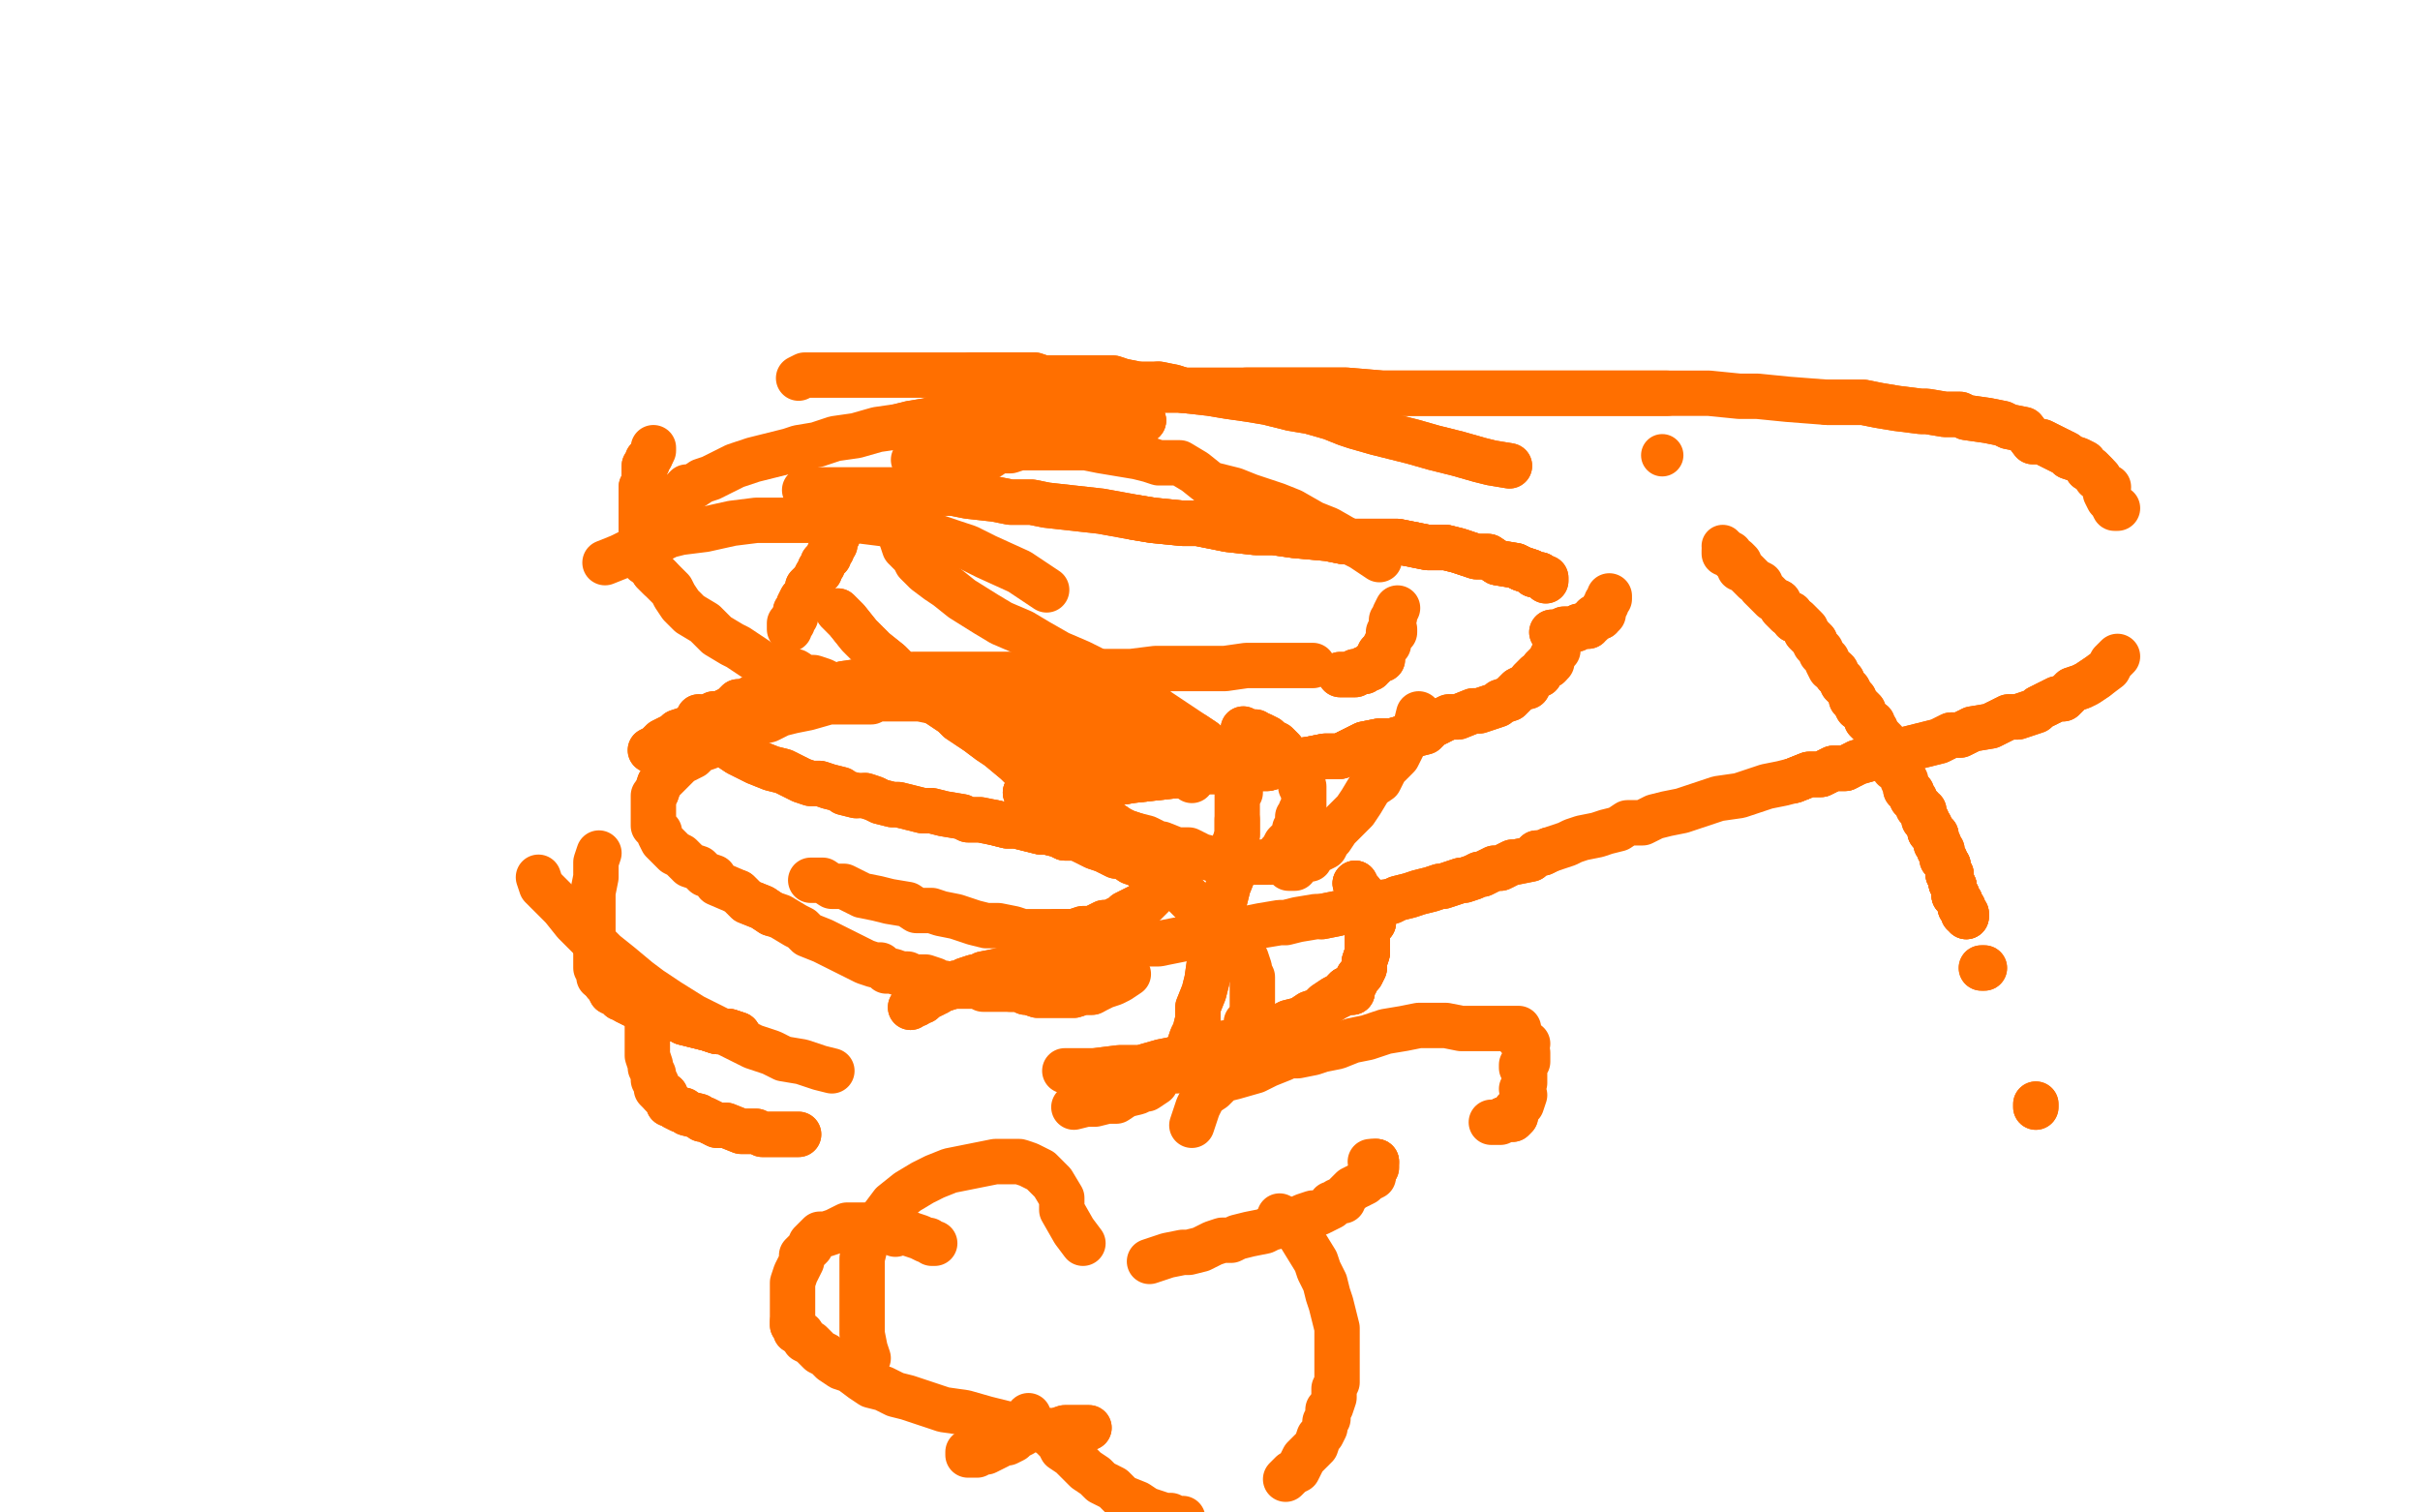 <?xml version="1.0" standalone="no"?>
<!DOCTYPE svg PUBLIC "-//W3C//DTD SVG 1.1//EN"
"http://www.w3.org/Graphics/SVG/1.1/DTD/svg11.dtd">

<svg width="800" height="500" version="1.1" xmlns="http://www.w3.org/2000/svg" xmlns:xlink="http://www.w3.org/1999/xlink" style="stroke-antialiasing: false"><desc>This SVG has been created on https://colorillo.com/</desc><rect x='0' y='0' width='800' height='500' style='fill: rgb(255,255,255); stroke-width:0' /><polyline points="301,333 302,332 303,332 303,331 305,331 306,330 308,329 310,328 311,327 312,327 315,326 316,325 318,325 319,324 322,323 324,323 325,322 330,321 334,320 339,319 343,317 346,316 351,316 355,315" style="fill: none; stroke: #ff6f00; stroke-width: 15; stroke-linejoin: round; stroke-linecap: round; stroke-antialiasing: false; stroke-antialias: 0; opacity: 1.0"/>
<polyline points="301,333 302,332 303,332 303,331 305,331 306,330 308,329 310,328 311,327 312,327 315,326 316,325 318,325 319,324 322,323 324,323 325,322 330,321 334,320 339,319 343,317 346,316 351,316 355,315 359,314 365,314 370,313 376,312 379,312 383,312 388,311 393,310 397,310 402,309 405,308 408,308 412,307 417,306 423,305 425,305 429,304 435,303 437,303 442,302" style="fill: none; stroke: #ff6f00; stroke-width: 15; stroke-linejoin: round; stroke-linecap: round; stroke-antialiasing: false; stroke-antialias: 0; opacity: 1.0"/>
<polyline points="437,303 442,302 446,301 450,301 453,299 459,298 460,298 462,297 466,296 469,295 473,294 476,293 477,293 480,292 483,291 484,291 487,290 489,289 490,289 492,288 494,287 496,287 498,286 500,285 501,285 506,284 508,282 510,282 512,281" style="fill: none; stroke: #ff6f00; stroke-width: 15; stroke-linejoin: round; stroke-linecap: round; stroke-antialiasing: false; stroke-antialias: 0; opacity: 1.0"/>
<polyline points="460,298 462,297 466,296 469,295 473,294 476,293 477,293 480,292 483,291 484,291 487,290 489,289 490,289 492,288 494,287 496,287 498,286 500,285 501,285 506,284 508,282 510,282 512,281 515,280 518,279 520,278 523,277 528,276 531,275 535,274 538,272 543,272 547,270 551,269 556,268 559,267 565,265 568,264 575,263 578,262 584,260 589,259 593,258 598,256 602,256 606,254 610,254" style="fill: none; stroke: #ff6f00; stroke-width: 15; stroke-linejoin: round; stroke-linecap: round; stroke-antialiasing: false; stroke-antialias: 0; opacity: 1.0"/>
<polyline points="593,258 598,256 602,256 606,254 610,254 614,252 621,250 625,250 629,248 633,247 637,246 641,245 645,243 648,243 652,241 658,240 660,239 664,237 667,237 670,236 673,235 674,234 676,233 680,231 682,231 685,228 688,227 690,226 693,224" style="fill: none; stroke: #ff6f00; stroke-width: 15; stroke-linejoin: round; stroke-linecap: round; stroke-antialiasing: false; stroke-antialias: 0; opacity: 1.0"/>
<polyline points="593,258 598,256 602,256 606,254 610,254 614,252 621,250 625,250 629,248 633,247 637,246 641,245 645,243 648,243 652,241 658,240 660,239 664,237 667,237 670,236 673,235 674,234 676,233 680,231 682,231 685,228 688,227 690,226 693,224 697,221 698,219 700,217" style="fill: none; stroke: #ff6f00; stroke-width: 15; stroke-linejoin: round; stroke-linecap: round; stroke-antialiasing: false; stroke-antialias: 0; opacity: 1.0"/>
<polyline points="700,168 699,168 698,166 697,165 696,163 697,161 696,161 695,160 694,158 693,158 693,157 691,155 690,155 689,153 687,152 684,151 683,150 679,148 677,147 675,146 672,146 669,142 664,141 662,140 657,139 650,138 648,137 643,137 637,136 635,136 627,135 621,134 616,133 608,133 604,133" style="fill: none; stroke: #ff6f00; stroke-width: 15; stroke-linejoin: round; stroke-linecap: round; stroke-antialiasing: false; stroke-antialias: 0; opacity: 1.0"/>
<polyline points="693,157 691,155 690,155 689,153 687,152 684,151 683,150 679,148 677,147 675,146 672,146 669,142 664,141 662,140 657,139 650,138 648,137 643,137 637,136 635,136 627,135 621,134 616,133 608,133 604,133 591,132 581,131 575,131 565,130 554,130 551,130 537,130 523,130 512,130 501,130 493,130 482,130 471,130 464,130 457,130 445,129 436,129 430,129 420,129 412,129" style="fill: none; stroke: #ff6f00; stroke-width: 15; stroke-linejoin: round; stroke-linecap: round; stroke-antialiasing: false; stroke-antialias: 0; opacity: 1.0"/>
<polyline points="551,130 537,130 523,130 512,130 501,130 493,130 482,130 471,130 464,130 457,130 445,129 436,129 430,129 420,129 412,129 404,129 396,129 391,129 385,129 377,129 370,129 363,130 357,130 353,130 348,131 345,131 339,132 334,133 329,134 325,135 320,136 313,137 307,139 301,140 297,141" style="fill: none; stroke: #ff6f00; stroke-width: 15; stroke-linejoin: round; stroke-linecap: round; stroke-antialiasing: false; stroke-antialias: 0; opacity: 1.0"/>
<polyline points="357,130 353,130 348,131 345,131 339,132 334,133 329,134 325,135 320,136 313,137 307,139 301,140 297,141 290,142 283,144 276,145 270,147 264,148 261,149 253,151 249,152 243,154 239,156 235,158 232,159 229,161 227,161 224,164 223,165 222,166 220,168 219,170 218,171 217,173 216,177 216,178 214,182 214,185 213,186" style="fill: none; stroke: #ff6f00; stroke-width: 15; stroke-linejoin: round; stroke-linecap: round; stroke-antialiasing: false; stroke-antialias: 0; opacity: 1.0"/>
<polyline points="231,237 232,238 232,239 234,241 236,243 238,244 241,247 244,249 248,251 250,252 255,254 259,255 261,256 265,258 268,259 271,259 274,260 278,261 279,262 283,263" style="fill: none; stroke: #ff6f00; stroke-width: 15; stroke-linejoin: round; stroke-linecap: round; stroke-antialiasing: false; stroke-antialias: 0; opacity: 1.0"/>
<polyline points="231,237 232,238 232,239 234,241 236,243 238,244 241,247 244,249 248,251 250,252 255,254 259,255 261,256 265,258 268,259 271,259 274,260 278,261 279,262 283,263 286,263 289,264 291,265 295,266 297,266 301,267 305,268 308,268 312,269 318,270 320,271 324,271 329,272 333,273 336,273 340,274 344,275 346,275 350,276 352,277 356,277" style="fill: none; stroke: #ff6f00; stroke-width: 15; stroke-linejoin: round; stroke-linecap: round; stroke-antialiasing: false; stroke-antialias: 0; opacity: 1.0"/>
<polyline points="286,263 289,264 291,265 295,266 297,266 301,267 305,268 308,268 312,269 318,270 320,271 324,271 329,272 333,273 336,273 340,274 344,275 346,275 350,276 352,277 356,277 360,279 362,280 365,281 367,282 369,283 371,283 374,285 377,286 379,288 384,291 387,293 391,295 395,299 398,300 399,303 403,306 406,310 408,312 410,315" style="fill: none; stroke: #ff6f00; stroke-width: 15; stroke-linejoin: round; stroke-linecap: round; stroke-antialiasing: false; stroke-antialias: 0; opacity: 1.0"/>
<polyline points="329,272 333,273 336,273 340,274 344,275 346,275 350,276 352,277 356,277 360,279 362,280 365,281 367,282 369,283 371,283 374,285 377,286 379,288 384,291 387,293 391,295 395,299 398,300 399,303 403,306 406,310 408,312 410,315 412,317 413,320 413,321 414,323 414,325 414,327 414,329 414,332 414,334 413,337 412,338 412,340 411,343 409,344 408,346 408,347" style="fill: none; stroke: #ff6f00; stroke-width: 15; stroke-linejoin: round; stroke-linecap: round; stroke-antialiasing: false; stroke-antialias: 0; opacity: 1.0"/>
<polyline points="264,375 258,375 252,375 250,374 247,374 245,374 240,372 238,372 237,372 235,371 233,370 232,370 231,369 227,368 226,367 225,367 223,366 222,365 221,365 221,364 220,363 220,362 219,362" style="fill: none; stroke: #ff6f00; stroke-width: 15; stroke-linejoin: round; stroke-linecap: round; stroke-antialiasing: false; stroke-antialias: 0; opacity: 1.0"/>
<polyline points="264,375 258,375 252,375 250,374 247,374 245,374 240,372 238,372 237,372 235,371 233,370 232,370 231,369 227,368 226,367 225,367 223,366 222,365 221,365 221,364 220,363 220,362 219,362 218,361 217,360 217,359 217,358 216,357 216,355 215,353 215,352 214,349 214,347 214,344 214,342 214,339 214,338 214,336" style="fill: none; stroke: #ff6f00; stroke-width: 15; stroke-linejoin: round; stroke-linecap: round; stroke-antialiasing: false; stroke-antialias: 0; opacity: 1.0"/>
<polyline points="339,262 346,261 355,260 362,260 368,259 374,258 383,257 392,256 398,255 404,255 415,254 419,254 426,252 433,251 438,250 443,250 451,246 456,245 460,245 467,243" style="fill: none; stroke: #ff6f00; stroke-width: 15; stroke-linejoin: round; stroke-linecap: round; stroke-antialiasing: false; stroke-antialias: 0; opacity: 1.0"/>
<polyline points="339,262 346,261 355,260 362,260 368,259 374,258 383,257 392,256 398,255 404,255 415,254 419,254 426,252 433,251 438,250 443,250 451,246 456,245 460,245 467,243 471,242 473,240 479,237 482,237 487,235 489,235 492,234 495,233 496,232 499,231 500,230 502,228 504,227 505,227 506,225 507,224 508,223 509,223 510,221 511,220 512,220" style="fill: none; stroke: #ff6f00; stroke-width: 15; stroke-linejoin: round; stroke-linecap: round; stroke-antialiasing: false; stroke-antialias: 0; opacity: 1.0"/>
<polyline points="339,262 346,261 355,260 362,260 368,259 374,258 383,257 392,256 398,255 404,255 415,254 419,254 426,252 433,251 438,250 443,250 451,246 456,245 460,245 467,243 471,242 473,240 479,237 482,237 487,235 489,235 492,234 495,233 496,232 499,231 500,230 502,228 504,227 505,227 506,225 507,224 508,223 509,223 510,221 511,220 512,220 513,219 513,217 514,216 515,215" style="fill: none; stroke: #ff6f00; stroke-width: 15; stroke-linejoin: round; stroke-linecap: round; stroke-antialiasing: false; stroke-antialias: 0; opacity: 1.0"/>
<polyline points="511,192 511,191 510,191 509,190 507,190 506,189 503,188 501,187 495,186 492,184 488,184 482,182 478,181 472,181 467,180 462,179 457,179 449,179 444,179 439,178 428,177 421,176 415,176 406,175 396,173 391,173 381,172 375,171" style="fill: none; stroke: #ff6f00; stroke-width: 15; stroke-linejoin: round; stroke-linecap: round; stroke-antialiasing: false; stroke-antialias: 0; opacity: 1.0"/>
<polyline points="511,192 511,191 510,191 509,190 507,190 506,189 503,188 501,187 495,186 492,184 488,184 482,182 478,181 472,181 467,180 462,179 457,179 449,179 444,179 439,178 428,177 421,176 415,176 406,175 396,173 391,173 381,172 375,171 364,169 355,168 346,167 341,166 334,166 329,165 320,164 315,163 309,163 304,162 297,162 291,162 286,162 282,162 280,162 277,162 274,162 272,162 270,162" style="fill: none; stroke: #ff6f00; stroke-width: 15; stroke-linejoin: round; stroke-linecap: round; stroke-antialiasing: false; stroke-antialias: 0; opacity: 1.0"/>
<polyline points="510,191 509,190 507,190 506,189 503,188 501,187 495,186 492,184 488,184 482,182 478,181 472,181 467,180 462,179 457,179 449,179 444,179 439,178 428,177 421,176 415,176 406,175 396,173 391,173 381,172 375,171 364,169 355,168 346,167 341,166 334,166 329,165 320,164 315,163 309,163 304,162 297,162 291,162 286,162 282,162 280,162 277,162 274,162 272,162 270,162 269,162 268,162 267,162 266,162" style="fill: none; stroke: #ff6f00; stroke-width: 15; stroke-linejoin: round; stroke-linecap: round; stroke-antialiasing: false; stroke-antialias: 0; opacity: 1.0"/>
<polyline points="277,202 280,205 284,210 288,214 289,215 294,219 297,222 302,226 306,229 309,232 315,236 317,238 323,242 327,245 330,247 336,252 339,255 347,261 353,265 356,267 361,270 367,272 370,274 372,275 375,276" style="fill: none; stroke: #ff6f00; stroke-width: 15; stroke-linejoin: round; stroke-linecap: round; stroke-antialiasing: false; stroke-antialias: 0; opacity: 1.0"/>
<polyline points="277,202 280,205 284,210 288,214 289,215 294,219 297,222 302,226 306,229 309,232 315,236 317,238 323,242 327,245 330,247 336,252 339,255 347,261 353,265 356,267 361,270 367,272 370,274 372,275 375,276 379,277 383,279 384,279 389,281 392,281 393,281 397,283 401,284 403,285 406,285 410,285 412,285 415,285 419,285" style="fill: none; stroke: #ff6f00; stroke-width: 15; stroke-linejoin: round; stroke-linecap: round; stroke-antialiasing: false; stroke-antialias: 0; opacity: 1.0"/>
<polyline points="448,292 449,294 450,295 450,296 451,297 452,299 452,300 453,302 453,304 454,305 453,306 452,308 452,309 452,311 452,312 452,315 451,318 451,320 450,322 449,323 448,325 447,326 447,328 445,328 445,327" style="fill: none; stroke: #ff6f00; stroke-width: 15; stroke-linejoin: round; stroke-linecap: round; stroke-antialiasing: false; stroke-antialias: 0; opacity: 1.0"/>
<polyline points="448,292 449,294 450,295 450,296 451,297 452,299 452,300 453,302 453,304 454,305 453,306 452,308 452,309 452,311 452,312 452,315 451,318 451,320 450,322 449,323 448,325 447,326 447,328 445,328 445,327 444,328 443,329 441,330 438,332 436,334 433,335 430,337 426,338 424,339 418,341 415,342 410,344 404,345 401,347 395,348 389,350 384,351 377,353 370,353 362,354" style="fill: none; stroke: #ff6f00; stroke-width: 15; stroke-linejoin: round; stroke-linecap: round; stroke-antialiasing: false; stroke-antialias: 0; opacity: 1.0"/>
<polyline points="448,292 449,294 450,295 450,296 451,297 452,299 452,300 453,302 453,304 454,305 453,306 452,308 452,309 452,311 452,312 452,315 451,318 451,320 450,322 449,323 448,325 447,326 447,328 445,328 445,327 444,328 443,329 441,330 438,332 436,334 433,335 430,337 426,338 424,339 418,341 415,342 410,344 404,345 401,347 395,348 389,350 384,351 377,353 370,353 362,354 352,354" style="fill: none; stroke: #ff6f00; stroke-width: 15; stroke-linejoin: round; stroke-linecap: round; stroke-antialiasing: false; stroke-antialias: 0; opacity: 1.0"/>
<polyline points="244,342 241,341 237,341 234,340 230,339 226,338 224,337 220,336 215,334 214,334" style="fill: none; stroke: #ff6f00; stroke-width: 15; stroke-linejoin: round; stroke-linecap: round; stroke-antialiasing: false; stroke-antialias: 0; opacity: 1.0"/>
<polyline points="244,342 241,341 237,341 234,340 230,339 226,338 224,337 220,336 215,334 214,334 211,333 209,332 207,331 206,330 205,330 204,329 203,328 202,328 201,326 200,325" style="fill: none; stroke: #ff6f00; stroke-width: 15; stroke-linejoin: round; stroke-linecap: round; stroke-antialiasing: false; stroke-antialias: 0; opacity: 1.0"/>
<polyline points="244,342 241,341 237,341 234,340 230,339 226,338 224,337 220,336 215,334 214,334 211,333 209,332 207,331 206,330 205,330 204,329 203,328 202,328 201,326 200,325 200,324 198,323 198,322 198,321 198,320 197,320 197,318 197,316 197,314 197,313 196,310 196,308 196,305 196,302 196,300 196,297 196,295 197,290 197,285 198,282" style="fill: none; stroke: #ff6f00; stroke-width: 15; stroke-linejoin: round; stroke-linecap: round; stroke-antialiasing: false; stroke-antialias: 0; opacity: 1.0"/>
<polyline points="234,240 237,238 241,237 244,236 247,234 253,232 258,231 262,229 266,229 272,228 275,227 279,226 286,225 291,224 295,224 302,223 307,223 318,223 325,223 330,223 338,223 343,223 352,223 357,222" style="fill: none; stroke: #ff6f00; stroke-width: 15; stroke-linejoin: round; stroke-linecap: round; stroke-antialiasing: false; stroke-antialias: 0; opacity: 1.0"/>
<polyline points="234,240 237,238 241,237 244,236 247,234 253,232 258,231 262,229 266,229 272,228 275,227 279,226 286,225 291,224 295,224 302,223 307,223 318,223 325,223 330,223 338,223 343,223 352,223 357,222 366,222 374,222 382,221 388,221 397,221 405,221 412,220 420,220 426,220 434,220" style="fill: none; stroke: #ff6f00; stroke-width: 15; stroke-linejoin: round; stroke-linecap: round; stroke-antialiasing: false; stroke-antialias: 0; opacity: 1.0"/>
<polyline points="513,209 514,209 515,209 517,208 518,208 520,208 521,208 522,207 523,207 524,207 525,207 525,206 526,206 526,205 527,205 527,204 528,204 529,204 529,203" style="fill: none; stroke: #ff6f00; stroke-width: 15; stroke-linejoin: round; stroke-linecap: round; stroke-antialiasing: false; stroke-antialias: 0; opacity: 1.0"/>
<polyline points="513,209 514,209 515,209 517,208 518,208 520,208 521,208 522,207 523,207 524,207 525,207 525,206 526,206 526,205 527,205 527,204 528,204 529,204 529,203 530,203 530,202 530,203 530,201 531,200 531,199 532,198 532,197" style="fill: none; stroke: #ff6f00; stroke-width: 15; stroke-linejoin: round; stroke-linecap: round; stroke-antialiasing: false; stroke-antialias: 0; opacity: 1.0"/>
<polyline points="499,154 493,153 489,152 482,150 478,149 474,148 467,146 455,143 448,141 445,140 440,138 433,136 427,135 419,133 413,132 406,131 400,130 391,129 388,128 383,127" style="fill: none; stroke: #ff6f00; stroke-width: 15; stroke-linejoin: round; stroke-linecap: round; stroke-antialiasing: false; stroke-antialias: 0; opacity: 1.0"/>
<polyline points="499,154 493,153 489,152 482,150 478,149 474,148 467,146 455,143 448,141 445,140 440,138 433,136 427,135 419,133 413,132 406,131 400,130 391,129 388,128 383,127 376,127 371,126 368,125 363,125 361,125 358,125 354,125 352,125 349,125 346,125 345,125 342,124 341,124 339,124 338,124 335,124 333,124 332,124 330,124 327,124 324,124 321,124" style="fill: none; stroke: #ff6f00; stroke-width: 15; stroke-linejoin: round; stroke-linecap: round; stroke-antialiasing: false; stroke-antialias: 0; opacity: 1.0"/>
<polyline points="376,127 371,126 368,125 363,125 361,125 358,125 354,125 352,125 349,125 346,125 345,125 342,124 341,124 339,124 338,124 335,124 333,124 332,124 330,124 327,124 324,124 321,124 319,124 314,124 311,124 307,124 303,124 300,124 296,124 294,124 292,124 288,124 285,124 282,124 278,124 275,124 273,124 270,124 266,124 264,125" style="fill: none; stroke: #ff6f00; stroke-width: 15; stroke-linejoin: round; stroke-linecap: round; stroke-antialiasing: false; stroke-antialias: 0; opacity: 1.0"/>
<polyline points="216,148 216,149 215,151 214,152 214,153 213,154 213,156 213,157 213,159 212,161 212,163 212,165 212,167 212,169 212,172 212,174 212,175 212,178 212,179 213,180 213,182 214,184 215,186 215,187 216,189 217,190 218,191" style="fill: none; stroke: #ff6f00; stroke-width: 15; stroke-linejoin: round; stroke-linecap: round; stroke-antialiasing: false; stroke-antialias: 0; opacity: 1.0"/>
<polyline points="215,151 214,152 214,153 213,154 213,156 213,157 213,159 212,161 212,163 212,165 212,167 212,169 212,172 212,174 212,175 212,178 212,179 213,180 213,182 214,184 215,186 215,187 216,189 217,190 218,191 220,193 221,194 222,195 223,197 225,200 226,201 228,203 233,206 235,208 237,210 242,213 244,214 247,216 250,218 253,220 256,221 258,221 260,222 263,222 266,224 269,224 272,225 274,226 278,227" style="fill: none; stroke: #ff6f00; stroke-width: 15; stroke-linejoin: round; stroke-linecap: round; stroke-antialiasing: false; stroke-antialias: 0; opacity: 1.0"/>
<polyline points="350,230 351,230 354,231 356,231 357,231 359,232 360,233 362,234 365,234 367,234 369,235 371,236 375,238 376,238 377,239 380,240 382,241 383,242 384,242 386,244 387,244" style="fill: none; stroke: #ff6f00; stroke-width: 15; stroke-linejoin: round; stroke-linecap: round; stroke-antialiasing: false; stroke-antialias: 0; opacity: 1.0"/>
<polyline points="350,230 351,230 354,231 356,231 357,231 359,232 360,233 362,234 365,234 367,234 369,235 371,236 375,238 376,238 377,239 380,240 382,241 383,242 384,242 386,244 387,244 388,245 390,246 390,247 391,247 392,247 392,248 392,249 393,249 393,250 394,250 394,251 394,252 394,253" style="fill: none; stroke: #ff6f00; stroke-width: 15; stroke-linejoin: round; stroke-linecap: round; stroke-antialiasing: false; stroke-antialias: 0; opacity: 1.0"/>
<polyline points="350,230 351,230 354,231 356,231 357,231 359,232 360,233 362,234 365,234 367,234 369,235 371,236 375,238 376,238 377,239 380,240 382,241 383,242 384,242 386,244 387,244 388,245 390,246 390,247 391,247 392,247 392,248 392,249 393,249 393,250 394,250 394,251 394,252 394,253 394,254 394,255 394,256 394,257 394,258" style="fill: none; stroke: #ff6f00; stroke-width: 15; stroke-linejoin: round; stroke-linecap: round; stroke-antialiasing: false; stroke-antialias: 0; opacity: 1.0"/>
<polyline points="384,292 383,293 382,294 381,296 379,298 378,299 376,300 372,302 371,303 369,304 367,305 365,305 363,306 361,307 359,307 358,307 355,308 353,308 352,308 350,308 349,308" style="fill: none; stroke: #ff6f00; stroke-width: 15; stroke-linejoin: round; stroke-linecap: round; stroke-antialiasing: false; stroke-antialias: 0; opacity: 1.0"/>
<polyline points="384,292 383,293 382,294 381,296 379,298 378,299 376,300 372,302 371,303 369,304 367,305 365,305 363,306 361,307 359,307 358,307 355,308 353,308 352,308 350,308 349,308 347,308 344,308 342,308 340,308 338,308 335,307 330,306 326,306 322,305 319,304 316,303 311,302 308,301 303,301 300,299 294,298 290,297 285,296 279,293 275,293 272,291 268,291" style="fill: none; stroke: #ff6f00; stroke-width: 15; stroke-linejoin: round; stroke-linecap: round; stroke-antialiasing: false; stroke-antialias: 0; opacity: 1.0"/>
<polyline points="215,248 217,247 219,245 221,244 223,243 224,242 227,241 229,240 230,239 234,238 236,236 238,236 240,235 242,234 244,232 246,232 248,231 250,230 253,230 255,229 256,229" style="fill: none; stroke: #ff6f00; stroke-width: 15; stroke-linejoin: round; stroke-linecap: round; stroke-antialiasing: false; stroke-antialias: 0; opacity: 1.0"/>
<polyline points="215,248 217,247 219,245 221,244 223,243 224,242 227,241 229,240 230,239 234,238 236,236 238,236 240,235 242,234 244,232 246,232 248,231 250,230 253,230 255,229 256,229 260,228 262,227 264,227 267,227 269,227 272,227 274,227 277,227 281,227 284,227 289,227 292,227 296,226 300,226 305,225 310,225" style="fill: none; stroke: #ff6f00; stroke-width: 15; stroke-linejoin: round; stroke-linecap: round; stroke-antialiasing: false; stroke-antialias: 0; opacity: 1.0"/>
<polyline points="443,223 444,223 446,223 447,223 448,223 448,222 450,222 451,222 451,221 452,221 453,221 453,220 454,220 454,219 455,219 455,218 457,218 457,217 456,216 457,215" style="fill: none; stroke: #ff6f00; stroke-width: 15; stroke-linejoin: round; stroke-linecap: round; stroke-antialiasing: false; stroke-antialias: 0; opacity: 1.0"/>
<polyline points="443,223 444,223 446,223 447,223 448,223 448,222 450,222 451,222 451,221 452,221 453,221 453,220 454,220 454,219 455,219 455,218 457,218 457,217 456,216 457,215 458,214 458,213 459,213 459,211 461,209 461,208 459,209 460,207 460,206 460,205 461,204 461,203 462,201" style="fill: none; stroke: #ff6f00; stroke-width: 15; stroke-linejoin: round; stroke-linecap: round; stroke-antialiasing: false; stroke-antialias: 0; opacity: 1.0"/>
<polyline points="378,139 374,139 369,138 367,137 361,136 360,136 354,135 352,135 348,135 343,135 342,135 339,135 338,135 336,135 335,135 334,135 333,135 332,135 332,136 331,136" style="fill: none; stroke: #ff6f00; stroke-width: 15; stroke-linejoin: round; stroke-linecap: round; stroke-antialiasing: false; stroke-antialias: 0; opacity: 1.0"/>
<polyline points="378,139 374,139 369,138 367,137 361,136 360,136 354,135 352,135 348,135 343,135 342,135 339,135 338,135 336,135 335,135 334,135 333,135 332,135 332,136 331,136 330,136 330,137 329,137 328,138 327,138 326,139 325,140 324,141 323,141 322,142 320,143 319,144 318,145 317,145 316,146 315,146 314,147 313,148 312,148 311,148 310,149 308,149 308,150 307,150" style="fill: none; stroke: #ff6f00; stroke-width: 15; stroke-linejoin: round; stroke-linecap: round; stroke-antialiasing: false; stroke-antialias: 0; opacity: 1.0"/>
<polyline points="378,139 374,139 369,138 367,137 361,136 360,136 354,135 352,135 348,135 343,135 342,135 339,135 338,135 336,135 335,135 334,135 333,135 332,135 332,136 331,136 330,136 330,137 329,137 328,138 327,138 326,139 325,140 324,141 323,141 322,142 320,143 319,144 318,145 317,145 316,146 315,146 314,147 313,148 312,148 311,148 310,149 308,149 308,150 307,150 306,150 305,151 304,151 303,152 302,152" style="fill: none; stroke: #ff6f00; stroke-width: 15; stroke-linejoin: round; stroke-linecap: round; stroke-antialiasing: false; stroke-antialias: 0; opacity: 1.0"/>
<polyline points="277,177 276,178 276,180 275,181 275,182 274,183 274,184 273,185 272,186 272,187 271,188 271,189 270,190 269,192 268,193 267,194 267,196 266,197 265,198 264,200 264,201 263,202" style="fill: none; stroke: #ff6f00; stroke-width: 15; stroke-linejoin: round; stroke-linecap: round; stroke-antialiasing: false; stroke-antialias: 0; opacity: 1.0"/>
<polyline points="277,177 276,178 276,180 275,181 275,182 274,183 274,184 273,185 272,186 272,187 271,188 271,189 270,190 269,192 268,193 267,194 267,196 266,197 265,198 264,200 264,201 263,202 263,203 263,204 262,205 262,206 262,205 262,206 261,206 261,207 261,208" style="fill: none; stroke: #ff6f00; stroke-width: 15; stroke-linejoin: round; stroke-linecap: round; stroke-antialiasing: false; stroke-antialias: 0; opacity: 1.0"/>
<polyline points="333,233 335,233 339,235 341,237 347,239 349,240 353,241 356,242 359,243 361,243 362,244 364,245 366,245 367,245 370,245 371,245 372,245 374,245 375,245 376,245 379,245" style="fill: none; stroke: #ff6f00; stroke-width: 15; stroke-linejoin: round; stroke-linecap: round; stroke-antialiasing: false; stroke-antialias: 0; opacity: 1.0"/>
<polyline points="333,233 335,233 339,235 341,237 347,239 349,240 353,241 356,242 359,243 361,243 362,244 364,245 366,245 367,245 370,245 371,245 372,245 374,245 375,245 376,245 379,245 380,245 380,244 381,243 383,243 384,243 385,243 386,242 388,242 389,241" style="fill: none; stroke: #ff6f00; stroke-width: 15; stroke-linejoin: round; stroke-linecap: round; stroke-antialiasing: false; stroke-antialias: 0; opacity: 1.0"/>
<polyline points="411,241 412,242 414,242 415,242 416,243 417,244 417,243 419,244 419,245 420,245 422,246 423,247 424,248 425,250 426,250 426,251 427,252 427,253 429,254 429,255 429,256 430,257 430,258" style="fill: none; stroke: #ff6f00; stroke-width: 15; stroke-linejoin: round; stroke-linecap: round; stroke-antialiasing: false; stroke-antialias: 0; opacity: 1.0"/>
<polyline points="411,241 412,242 414,242 415,242 416,243 417,244 417,243 419,244 419,245 420,245 422,246 423,247 424,248 425,250 426,250 426,251 427,252 427,253 429,254 429,255 429,256 430,257 430,258 430,259 430,260 431,260 431,261 431,262 431,263 431,264 431,265 431,266 431,267 430,268 430,269 429,270 429,271 429,273 428,274 428,275 427,277 426,278 425,279 424,281 423,282 423,283 421,284 420,285" style="fill: none; stroke: #ff6f00; stroke-width: 15; stroke-linejoin: round; stroke-linecap: round; stroke-antialiasing: false; stroke-antialias: 0; opacity: 1.0"/>
<polyline points="373,322 370,324 368,325 365,326 361,328 358,328 355,329 353,329 350,329 347,329 346,329 343,329 340,328 339,328 337,327 334,327" style="fill: none; stroke: #ff6f00; stroke-width: 15; stroke-linejoin: round; stroke-linecap: round; stroke-antialiasing: false; stroke-antialias: 0; opacity: 1.0"/>
<polyline points="361,328 358,328 355,329 353,329 350,329 347,329 346,329 343,329 340,328 339,328 337,327 334,327 331,327 328,327 327,327 325,327 323,326 321,326 320,326 318,326 316,326 314,326 312,325 310,325 309,324 306,323 305,323 302,323 300,322 298,322 295,321 293,321 291,319 289,319 286,318 282,316 280,315 276,313 274,312 272,311 267,309 265,307 263,306 258,303 255,302 252,300 247,298 244,295" style="fill: none; stroke: #ff6f00; stroke-width: 15; stroke-linejoin: round; stroke-linecap: round; stroke-antialiasing: false; stroke-antialias: 0; opacity: 1.0"/>
<polyline points="255,302 252,300 247,298 244,295 237,292 236,290 233,289 231,287 228,286 227,285 225,283 223,282 222,281 220,279 219,278 218,276 218,275 216,273 216,272 216,271 216,270 216,269 216,268 216,267 216,266 216,263 217,262 218,259" style="fill: none; stroke: #ff6f00; stroke-width: 15; stroke-linejoin: round; stroke-linecap: round; stroke-antialiasing: false; stroke-antialias: 0; opacity: 1.0"/>
<polyline points="217,262 218,259 220,257 222,255 225,252 227,251 229,250 231,248 234,247 236,245 238,244 242,242 246,240 250,239 254,238 258,236 262,235 267,234 274,232 277,232 282,232 288,232 290,231 295,231 300,231 304,231 309,232 314,233 320,235 325,236 329,238 334,240 339,242 345,245 347,247 351,249 356,252" style="fill: none; stroke: #ff6f00; stroke-width: 15; stroke-linejoin: round; stroke-linecap: round; stroke-antialiasing: false; stroke-antialias: 0; opacity: 1.0"/>
<polyline points="426,287 428,287 429,285 430,285 432,284 433,284 434,282 436,281 438,280 439,278 440,277 442,274 445,271 448,268 450,265 453,260 456,258 458,254 462,250 464,246 468,240 469,236" style="fill: none; stroke: #ff6f00; stroke-width: 15; stroke-linejoin: round; stroke-linecap: round; stroke-antialiasing: false; stroke-antialias: 0; opacity: 1.0"/>
<polyline points="456,185 450,181 446,179 439,175 434,173 427,169 422,167 413,164 408,162 400,160 395,156 390,153 383,153 380,152 376,151 370,150 364,149 359,148 354,148 348,148 345,148 340,148 337,148 334,149 330,149 327,151 323,152 320,152 316,154 313,156 310,156 307,157" style="fill: none; stroke: #ff6f00; stroke-width: 15; stroke-linejoin: round; stroke-linecap: round; stroke-antialiasing: false; stroke-antialias: 0; opacity: 1.0"/>
<polyline points="298,178 299,181 302,184 303,186 306,189 310,192 313,194 318,198 326,203 331,206 338,209 343,212 350,216 357,219 361,221 369,226 372,228 378,231 383,235 392,241 395,243 398,245 400,247 403,249 404,250 405,252 407,254 407,256" style="fill: none; stroke: #ff6f00; stroke-width: 15; stroke-linejoin: round; stroke-linecap: round; stroke-antialiasing: false; stroke-antialias: 0; opacity: 1.0"/>
<polyline points="395,243 398,245 400,247 403,249 404,250 405,252 407,254 407,256 409,257 409,259 410,260 410,261 410,262 409,261 409,262 409,264 409,267 409,270 409,271 409,276 408,279 408,283 408,288 406,293 405,297 403,304 402,308 401,314 400,317 399,324 398,328 396,333 396,337 395,341 394,343 393,346 393,347 392,350 392,351 391,352" style="fill: none; stroke: #ff6f00; stroke-width: 15; stroke-linejoin: round; stroke-linecap: round; stroke-antialiasing: false; stroke-antialias: 0; opacity: 1.0"/>
<polyline points="409,271 409,276 408,279 408,283 408,288 406,293 405,297 403,304 402,308 401,314 400,317 399,324 398,328 396,333 396,337 395,341 394,343 393,346 393,347 392,350 392,351 391,352 392,353 391,354 390,353 389,353 389,354 388,354 388,353 385,354 383,355 382,358 379,360 378,360 376,361 372,362 369,364 366,364 362,365 359,365 355,366" style="fill: none; stroke: #ff6f00; stroke-width: 15; stroke-linejoin: round; stroke-linecap: round; stroke-antialiasing: false; stroke-antialias: 0; opacity: 1.0"/>
<polyline points="275,354 271,353 265,351 259,350 255,348 249,346 243,343 235,339 229,336 221,331 215,327 211,324 205,319 200,315 195,310 190,305 186,300 182,296 179,293 178,290" style="fill: none; stroke: #ff6f00; stroke-width: 15; stroke-linejoin: round; stroke-linecap: round; stroke-antialiasing: false; stroke-antialias: 0; opacity: 1.0"/>
<polyline points="200,186 205,184 209,182 214,180 217,179 221,177 225,176 233,175 242,173 250,172 257,172 266,172 275,172 283,172 291,173 298,174 305,176 314,179 320,181 326,184 337,189 343,193 346,195" style="fill: none; stroke: #ff6f00; stroke-width: 15; stroke-linejoin: round; stroke-linecap: round; stroke-antialiasing: false; stroke-antialias: 0; opacity: 1.0"/>
<polyline points="493,371 496,371 497,370 498,370 500,370 501,369 501,367" style="fill: none; stroke: #ff6f00; stroke-width: 15; stroke-linejoin: round; stroke-linecap: round; stroke-antialiasing: false; stroke-antialias: 0; opacity: 1.0"/>
<polyline points="497,370 498,370 500,370 501,369 501,367 503,365 504,362 503,360 504,358 504,355 503,353 503,352 505,351 505,348 504,346 505,345 503,344 502,343 502,342 502,340 499,340 497,340 494,340 490,340 487,340 483,340 478,339 473,339 469,339 464,340 458,341 452,343 447,344 442,346 437,347 434,348 429,349 426,349 424,350 419,352 415,354 408,356 404,357 401,360 398,362 397,364 396,366 395,369 394,372" style="fill: none; stroke: #ff6f00; stroke-width: 15; stroke-linejoin: round; stroke-linecap: round; stroke-antialiasing: false; stroke-antialias: 0; opacity: 1.0"/>
<polyline points="360,472 357,472 355,472 352,472 349,473 345,473" style="fill: none; stroke: #ff6f00; stroke-width: 15; stroke-linejoin: round; stroke-linecap: round; stroke-antialiasing: false; stroke-antialias: 0; opacity: 1.0"/>
<polyline points="360,472 357,472 355,472 352,472 349,473 345,473 342,472 338,471 334,471 326,469 319,467 312,466 306,464 300,462 296,461 292,459 288,458 285,456 281,453 278,452 275,450 273,448 271,447 270,446 268,444 266,443 265,441 263,440 263,439 262,438 262,437" style="fill: none; stroke: #ff6f00; stroke-width: 15; stroke-linejoin: round; stroke-linecap: round; stroke-antialiasing: false; stroke-antialias: 0; opacity: 1.0"/>
<polyline points="265,441 263,440 263,439 262,438 262,437 262,436 262,435 262,433 262,430 262,427 262,424 263,421 265,417 265,415 267,413 268,412 268,411 269,410 271,408 273,408 276,407 278,406 280,405 283,405 285,405 287,405 289,405 291,406 295,406 296,408 299,407 301,408 304,409 306,410 307,410 308,411 309,411" style="fill: none; stroke: #ff6f00; stroke-width: 15; stroke-linejoin: round; stroke-linecap: round; stroke-antialiasing: false; stroke-antialias: 0; opacity: 1.0"/>
<polyline points="348,475 350,477 351,479 354,481 356,483 359,486 362,488 364,490 368,492 371,495 376,497 379,499 382,500 385,501 387,501 389,502 391,502" style="fill: none; stroke: #ff6f00; stroke-width: 15; stroke-linejoin: round; stroke-linecap: round; stroke-antialiasing: false; stroke-antialias: 0; opacity: 1.0"/>
<polyline points="425,489 427,487 429,486 430,484 431,482 433,480 434,479 435,478 436,475 437,474 438,472 438,471 438,470 439,469 439,468 439,467 439,466 440,465 441,462 441,459 442,457 442,454 442,451 442,449 442,446 442,443 442,439 441,435 440,431 439,428 438,424 436,420 435,417 427,404 423,402" style="fill: none; stroke: #ff6f00; stroke-width: 15; stroke-linejoin: round; stroke-linecap: round; stroke-antialiasing: false; stroke-antialias: 0; opacity: 1.0"/>
<polyline points="340,468 340,469 340,471 339,472 338,474 336,475 335,476 333,477 331,477 330,478 328,479 326,480 324,480 323,481 320,481 320,480" style="fill: none; stroke: #ff6f00; stroke-width: 15; stroke-linejoin: round; stroke-linecap: round; stroke-antialiasing: false; stroke-antialias: 0; opacity: 1.0"/>
<polyline points="287,449 286,446 285,441 285,437 285,433 285,428 285,423 285,419 285,416 286,412 287,409 290,406 292,402 295,398 300,394 305,391 309,389 314,387 319,386 324,385 329,384 333,384 337,384 340,385 342,386 344,387 346,389 348,391 351,396 351,400 355,407 358,411" style="fill: none; stroke: #ff6f00; stroke-width: 15; stroke-linejoin: round; stroke-linecap: round; stroke-antialiasing: false; stroke-antialias: 0; opacity: 1.0"/>
<polyline points="380,417 386,415 391,414 393,414 397,413 401,411 404,410 407,410 409,409 413,408 418,407 420,406 424,405 427,404 429,403 431,402 434,401 436,401 440,399 440,398 441,398 442,397 444,397 444,396 445,395 446,394 447,393 449,392 451,391 452,390 454,389" style="fill: none; stroke: #ff6f00; stroke-width: 15; stroke-linejoin: round; stroke-linecap: round; stroke-antialiasing: false; stroke-antialias: 0; opacity: 1.0"/>
<polyline points="455,386 455,385 455,384" style="fill: none; stroke: #ff6f00; stroke-width: 15; stroke-linejoin: round; stroke-linecap: round; stroke-antialiasing: false; stroke-antialias: 0; opacity: 1.0"/>
<polyline points="455,386 455,385 455,384 454,384 455,384" style="fill: none; stroke: #ff6f00; stroke-width: 15; stroke-linejoin: round; stroke-linecap: round; stroke-antialiasing: false; stroke-antialias: 0; opacity: 1.0"/>
<polyline points="454,384 455,384 454,384 455,384 454,384 453,384" style="fill: none; stroke: #ff6f00; stroke-width: 15; stroke-linejoin: round; stroke-linecap: round; stroke-antialiasing: false; stroke-antialias: 0; opacity: 1.0"/>
<polyline points="673,366 673,365" style="fill: none; stroke: #ff6f00; stroke-width: 15; stroke-linejoin: round; stroke-linecap: round; stroke-antialiasing: false; stroke-antialias: 0; opacity: 1.0"/>
<polyline points="673,366 673,365" style="fill: none; stroke: #ff6f00; stroke-width: 15; stroke-linejoin: round; stroke-linecap: round; stroke-antialiasing: false; stroke-antialias: 0; opacity: 1.0"/>
<polyline points="656,320 655,320" style="fill: none; stroke: #ff6f00; stroke-width: 15; stroke-linejoin: round; stroke-linecap: round; stroke-antialiasing: false; stroke-antialias: 0; opacity: 1.0"/>
<polyline points="656,320 655,320" style="fill: none; stroke: #ff6f00; stroke-width: 15; stroke-linejoin: round; stroke-linecap: round; stroke-antialiasing: false; stroke-antialias: 0; opacity: 1.0"/>
<polyline points="650,303 650,302 649,302 649,301 649,300 648,300 648,299 648,298 647,297 647,296 646,296 646,295 646,294 646,293 645,292" style="fill: none; stroke: #ff6f00; stroke-width: 15; stroke-linejoin: round; stroke-linecap: round; stroke-antialiasing: false; stroke-antialias: 0; opacity: 1.0"/>
<polyline points="650,303 650,302 649,302 649,301 649,300 648,300 648,299 648,298 647,297 647,296 646,296 646,295 646,294 646,293 645,292 645,291 645,290 645,289 644,289 644,288 644,287 644,286 643,285" style="fill: none; stroke: #ff6f00; stroke-width: 15; stroke-linejoin: round; stroke-linecap: round; stroke-antialiasing: false; stroke-antialias: 0; opacity: 1.0"/>
<polyline points="650,303 650,302 649,302 649,301 649,300 648,300 648,299 648,298 647,297 647,296 646,296 646,295 646,294 646,293 645,292 645,291 645,290 645,289 644,289 644,288 644,287 644,286 643,285 643,284 642,284 642,283 642,282 642,281 641,281 641,280 641,279 640,279 640,278 640,277 640,276 639,275 638,275 638,273 637,272" style="fill: none; stroke: #ff6f00; stroke-width: 15; stroke-linejoin: round; stroke-linecap: round; stroke-antialiasing: false; stroke-antialias: 0; opacity: 1.0"/>
<polyline points="646,296 646,295 646,294 646,293 645,292 645,291 645,290 645,289 644,289 644,288 644,287 644,286 643,285 643,284 642,284 642,283 642,282 642,281 641,281 641,280 641,279 640,279 640,278 640,277 640,276 639,275 638,275 638,273 637,272 637,271 636,271 636,269 636,268 635,268 635,267 634,267 634,266 633,265 633,264 632,264 632,263 632,262 631,261 630,261 630,260" style="fill: none; stroke: #ff6f00; stroke-width: 15; stroke-linejoin: round; stroke-linecap: round; stroke-antialiasing: false; stroke-antialias: 0; opacity: 1.0"/>
<polyline points="640,278 640,277 640,276 639,275 638,275 638,273 637,272 637,271 636,271 636,269 636,268 635,268 635,267 634,267 634,266 633,265 633,264 632,264 632,263 632,262 631,261 630,261 630,260 630,259 630,258 629,258 629,257 629,256 628,256 628,255 628,254 627,254 626,254 626,252 626,251 625,251 625,250 625,249 624,249 624,248 624,247 623,247 623,246 623,245 622,244 621,244 621,243 620,242 620,241 619,240 619,239 618,239 617,238 617,237 616,236 616,235 615,234 614,234 613,232 613,231 612,231 612,230 611,228 610,227 609,226 609,225 608,224 607,223 607,222" style="fill: none; stroke: #ff6f00; stroke-width: 15; stroke-linejoin: round; stroke-linecap: round; stroke-antialiasing: false; stroke-antialias: 0; opacity: 1.0"/>
<polyline points="621,243 620,242 620,241 619,240 619,239 618,239 617,238 617,237 616,236 616,235 615,234 614,234 613,232 613,231 612,231 612,230 611,228 610,227 609,226 609,225 608,224 607,223 607,222 606,221 605,221 604,219 604,218 603,217 602,216 602,215 601,214 600,213 600,212 599,211 598,210 597,209 597,208 596,207 595,206 594,205 593,205 592,203 591,203 590,202 589,201 588,199" style="fill: none; stroke: #ff6f00; stroke-width: 15; stroke-linejoin: round; stroke-linecap: round; stroke-antialiasing: false; stroke-antialias: 0; opacity: 1.0"/>
<polyline points="600,212 599,211 598,210 597,209 597,208 596,207 595,206 594,205 593,205 592,203 591,203 590,202 589,201 588,199 586,198 585,197 584,196 583,195 582,194 582,193 580,192 579,191 578,190 577,189 576,188 575,188 575,186 574,185 573,185 572,184 572,183 571,183 570,183 570,182" style="fill: none; stroke: #ff6f00; stroke-width: 15; stroke-linejoin: round; stroke-linecap: round; stroke-antialiasing: false; stroke-antialias: 0; opacity: 1.0"/>
<circle cx="569.5" cy="180.5" r="7" style="fill: #ff6f00; stroke-antialiasing: false; stroke-antialias: 0; opacity: 1.0"/>
<circle cx="549.5" cy="150.5" r="7" style="fill: #ff6f00; stroke-antialiasing: false; stroke-antialias: 0; opacity: 1.0"/>
</svg>
